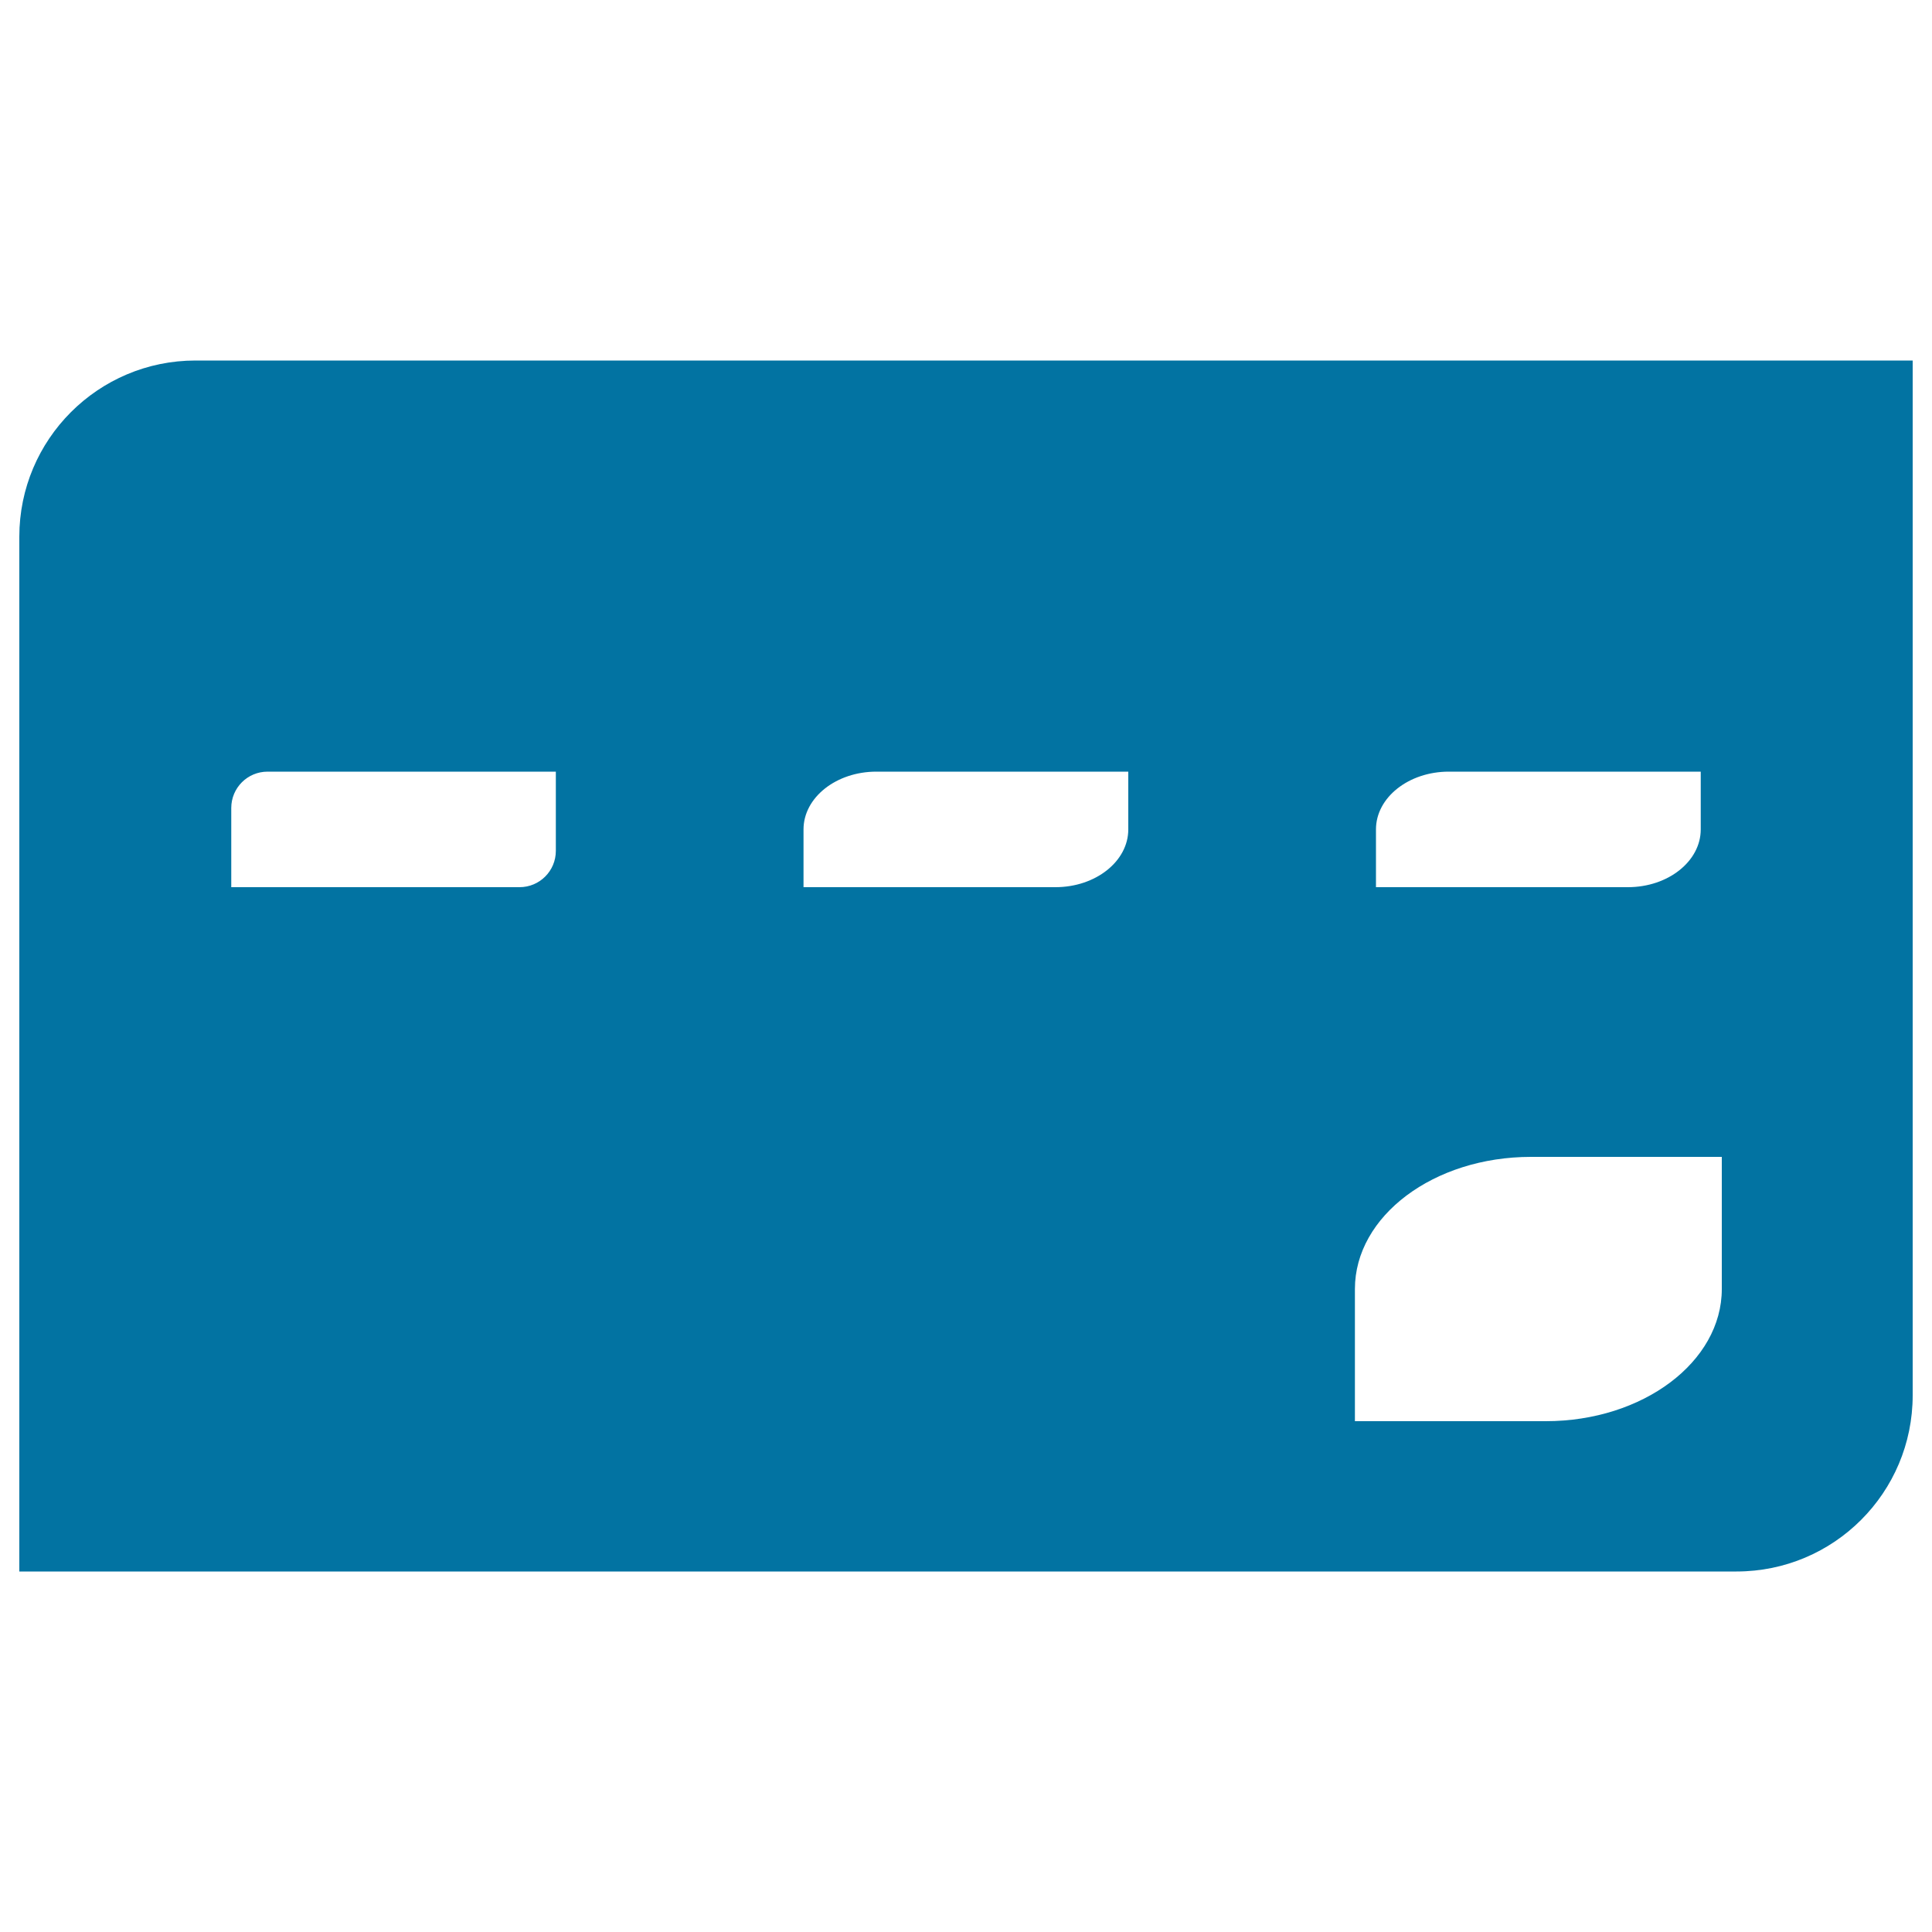 <svg xmlns="http://www.w3.org/2000/svg" viewBox="0 0 1000 1000" style="fill:#0273a2">
<title>Credit Card SVG icon</title>
<g><path d="M10,277.8v535.6h888.8c50.4,0,91.2-40.8,91.2-91.2V186.6H101.2C50.8,186.6,10,227.5,10,277.8z M712.2,429.3c0-16.5,16.9-29.9,37.7-29.9h130.4c0,0,0,13.4,0,29.9c0,16.5-16.9,29.9-37.7,29.9H712.2C712.2,459.2,712.2,445.8,712.2,429.3z M701.3,667.2c0-37.8,40.8-68.4,91.1-68.4h98.8c0,0,0,30.6,0,68.4c0,37.7-40.8,68.4-91.1,68.4h-98.8C701.3,735.5,701.3,704.9,701.3,667.2z M415.9,429.3c0-16.5,16.9-29.9,37.7-29.9h130.4c0,0,0,13.4,0,29.9c0,16.5-16.9,29.9-37.7,29.9H415.9C415.9,459.2,415.9,445.8,415.9,429.3z M119.7,418.2c0-10.4,8.4-18.8,18.8-18.8h149.2v41c0,10.4-8.4,18.8-18.8,18.8H119.7V418.2z"/></g>
</svg>